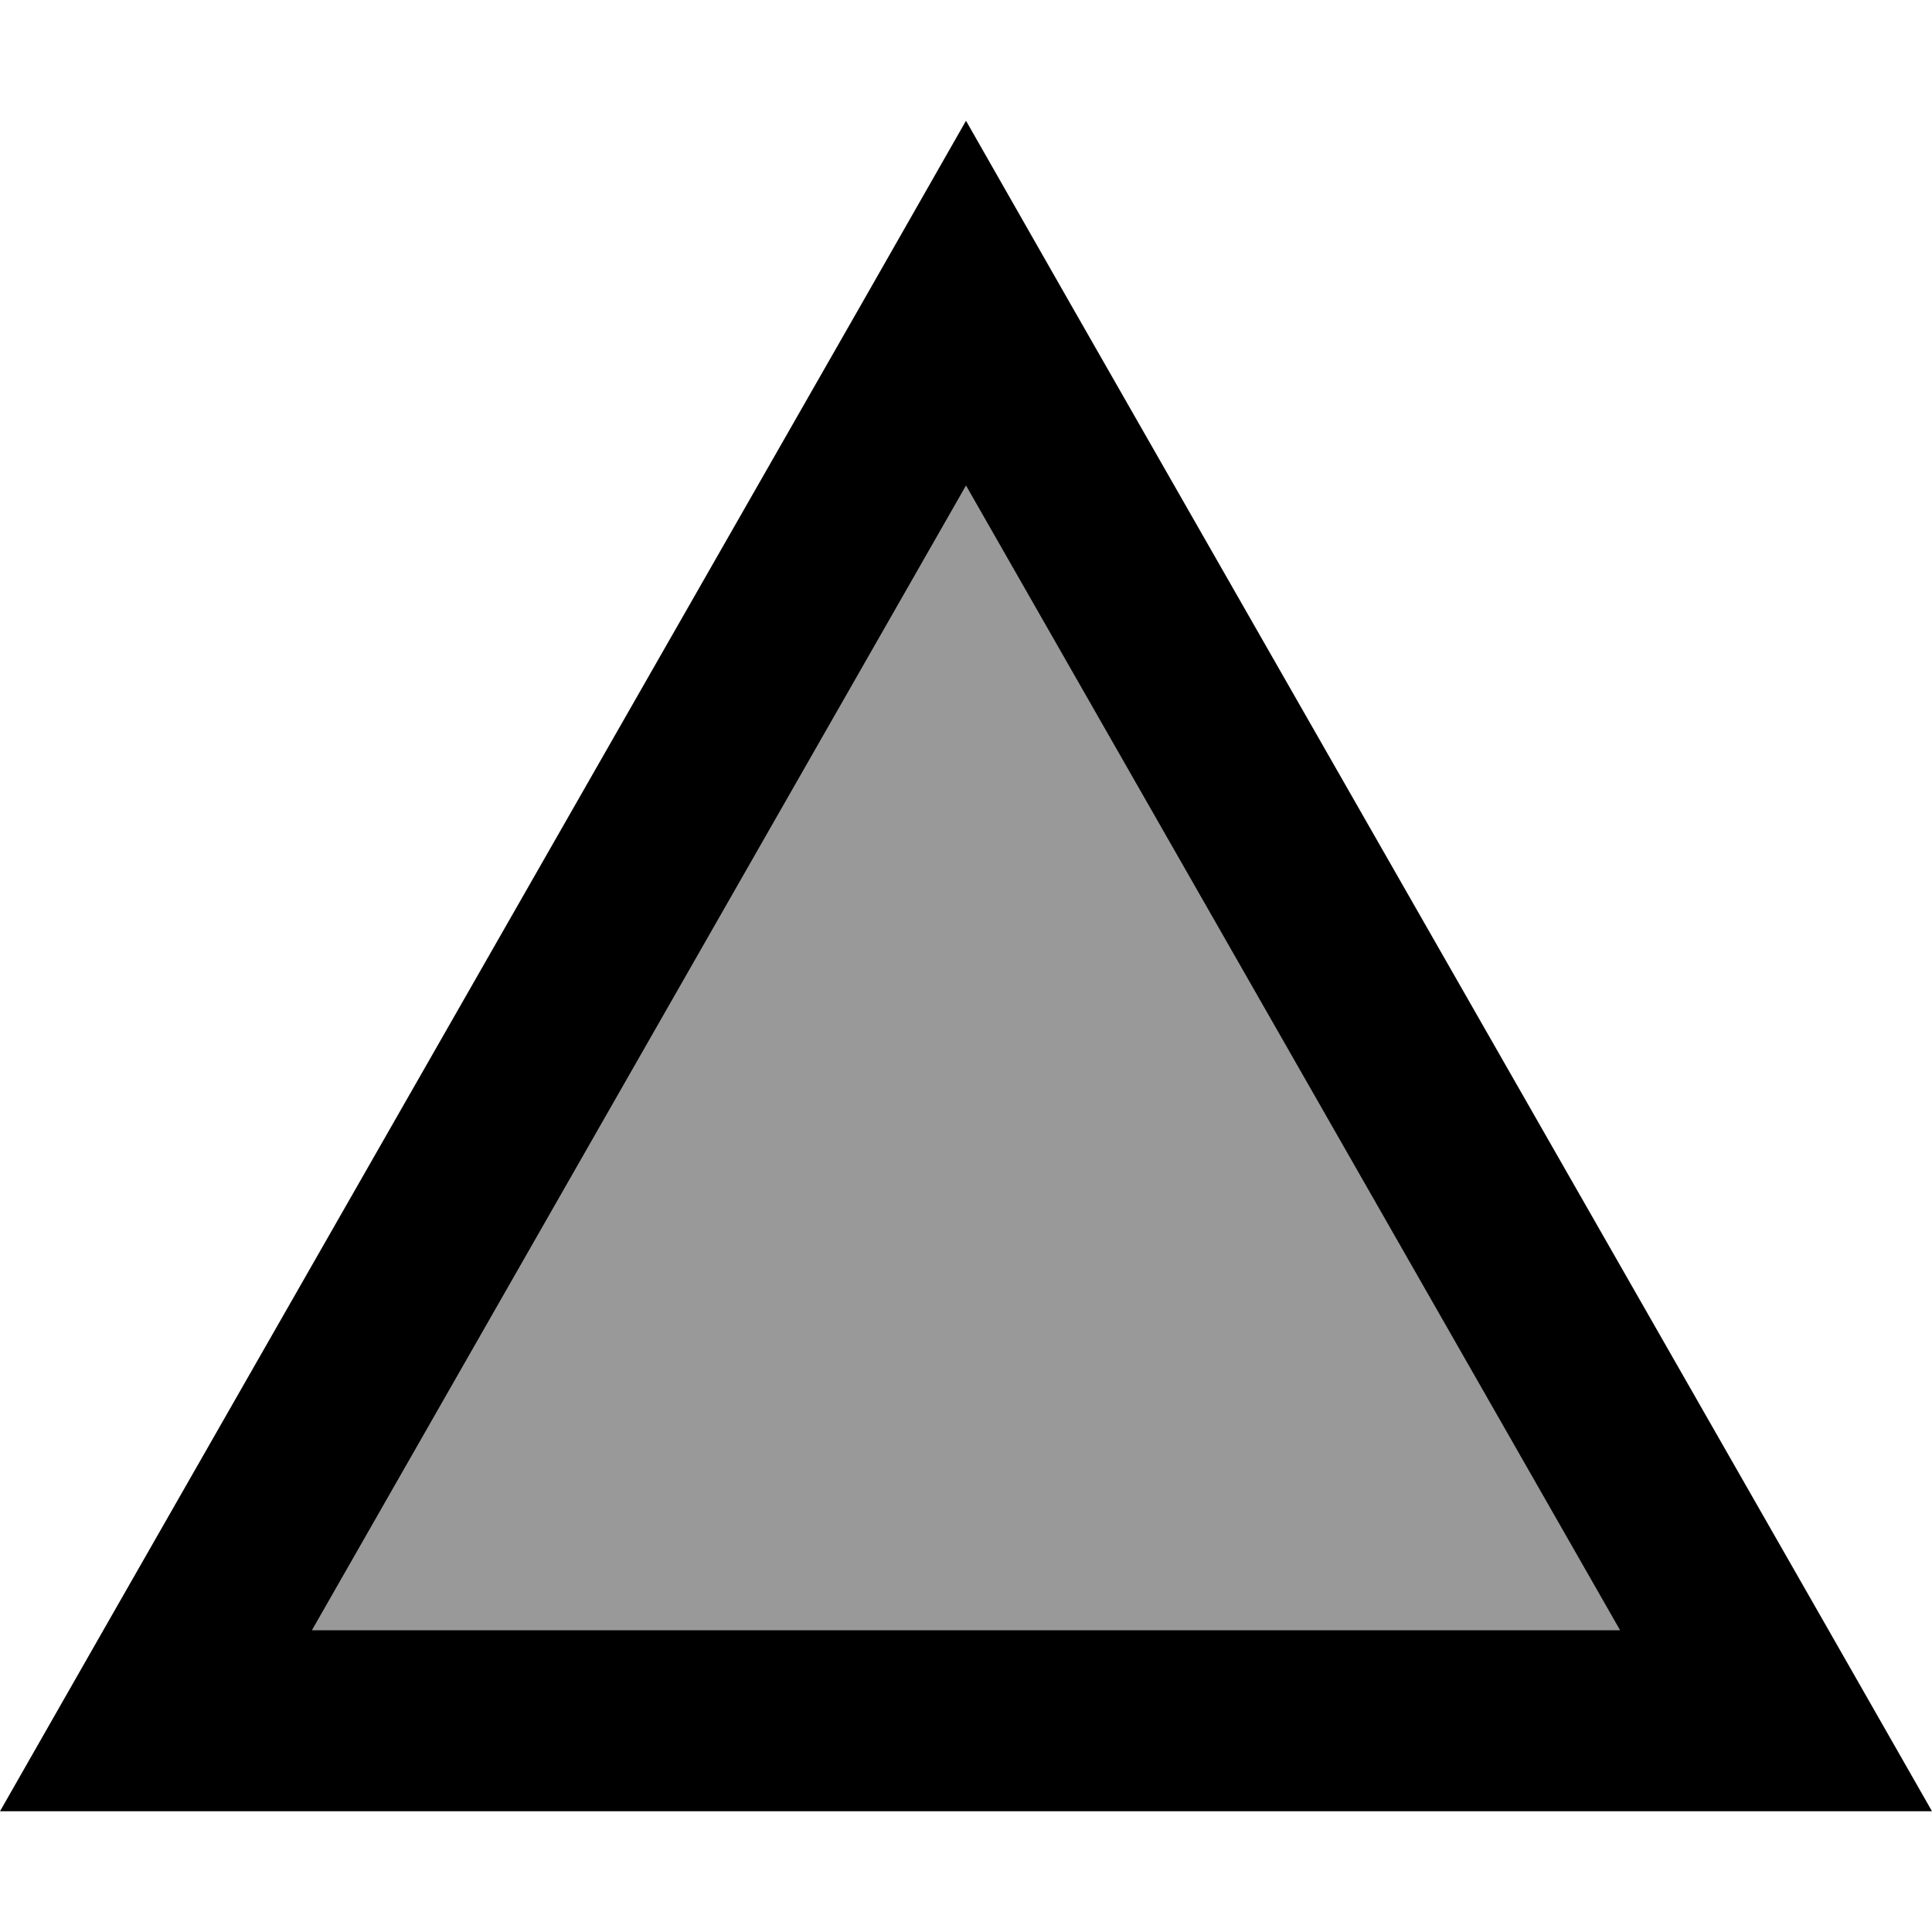 <svg xmlns="http://www.w3.org/2000/svg" viewBox="0 0 512 512"><!--! Font Awesome Pro 6.7.2 by @fontawesome - https://fontawesome.com License - https://fontawesome.com/license (Commercial License) Copyright 2024 Fonticons, Inc. --><defs><style>.fa-secondary{opacity:.4}</style></defs><path class="fa-secondary" d="M82.7 432l346.6 0L256 128.7 82.7 432z"/><path class="fa-primary" d="M0 480l27.4-48L228.4 80.4 256 32l27.6 48.4L484.6 432 512 480l-55.3 0L55.3 480 0 480zM256 128.7L82.7 432l346.6 0L256 128.7z"/></svg>